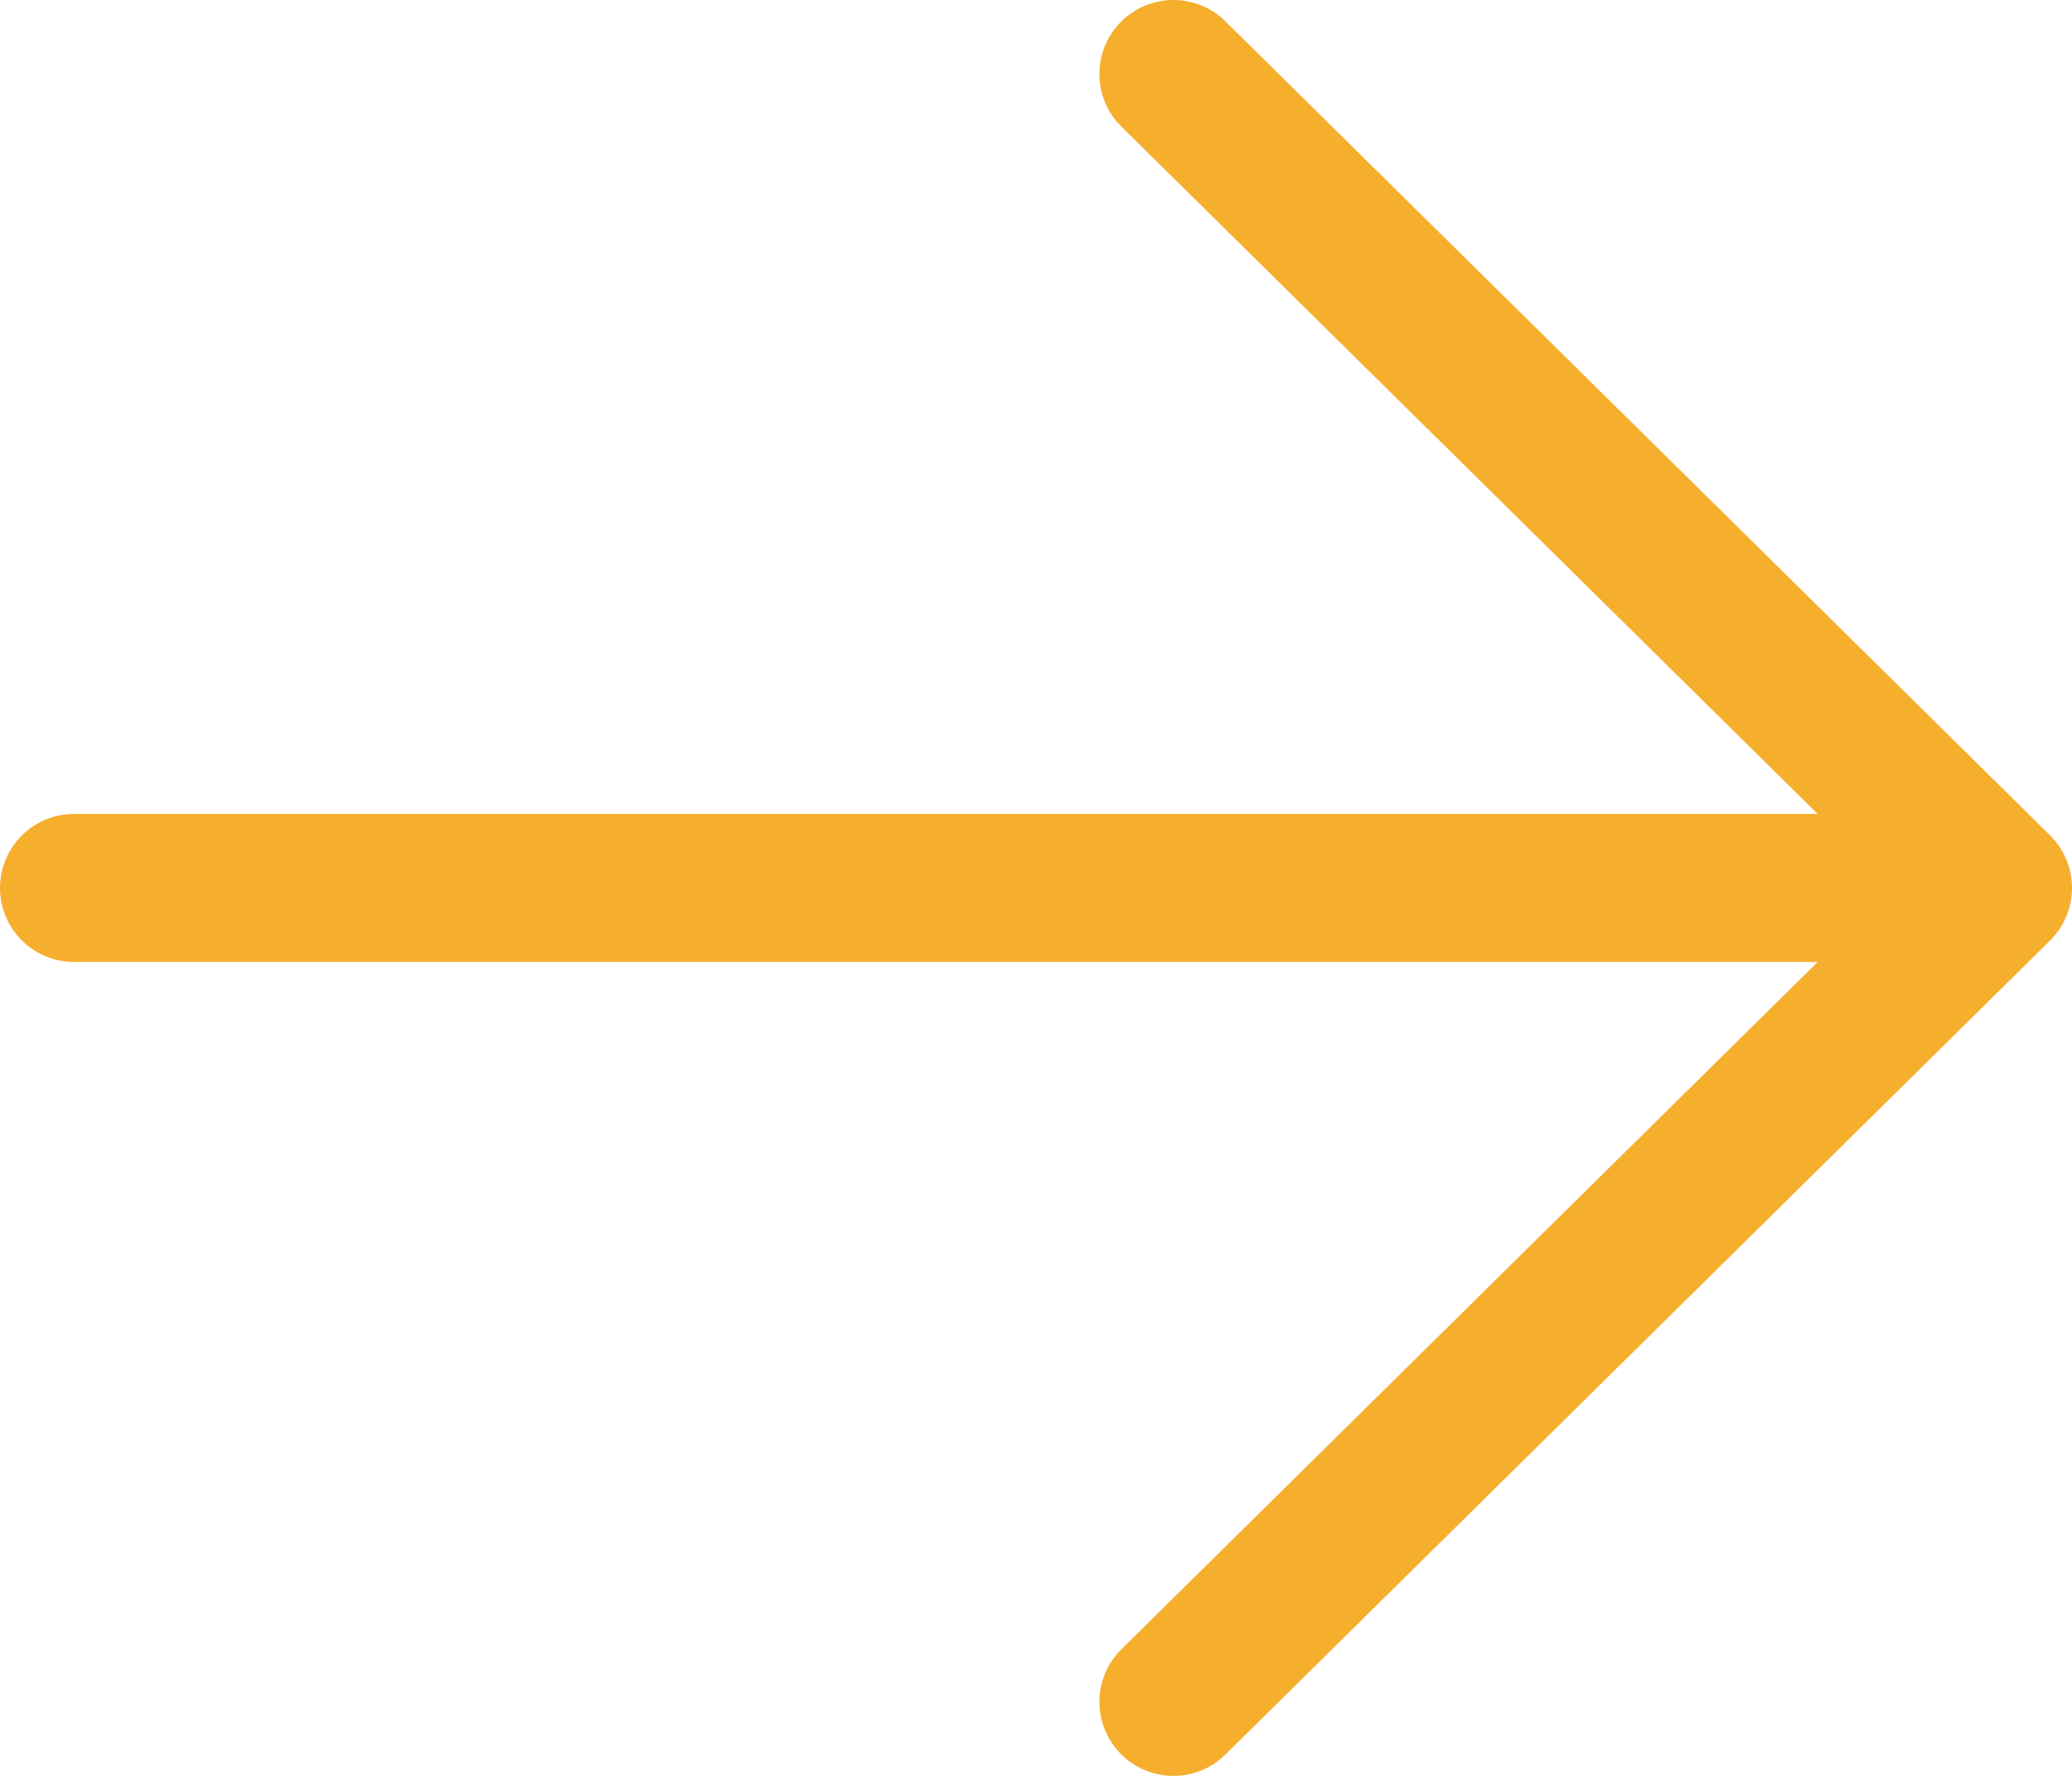 <svg width="28" height="24" viewBox="0 0 28 24" fill="none" xmlns="http://www.w3.org/2000/svg">
<path d="M27 12L15.857 23M27 12L15.857 1M27 12L1 12" stroke="#F6AE2D" stroke-width="2" stroke-linecap="round" stroke-linejoin="round"/>
</svg>
